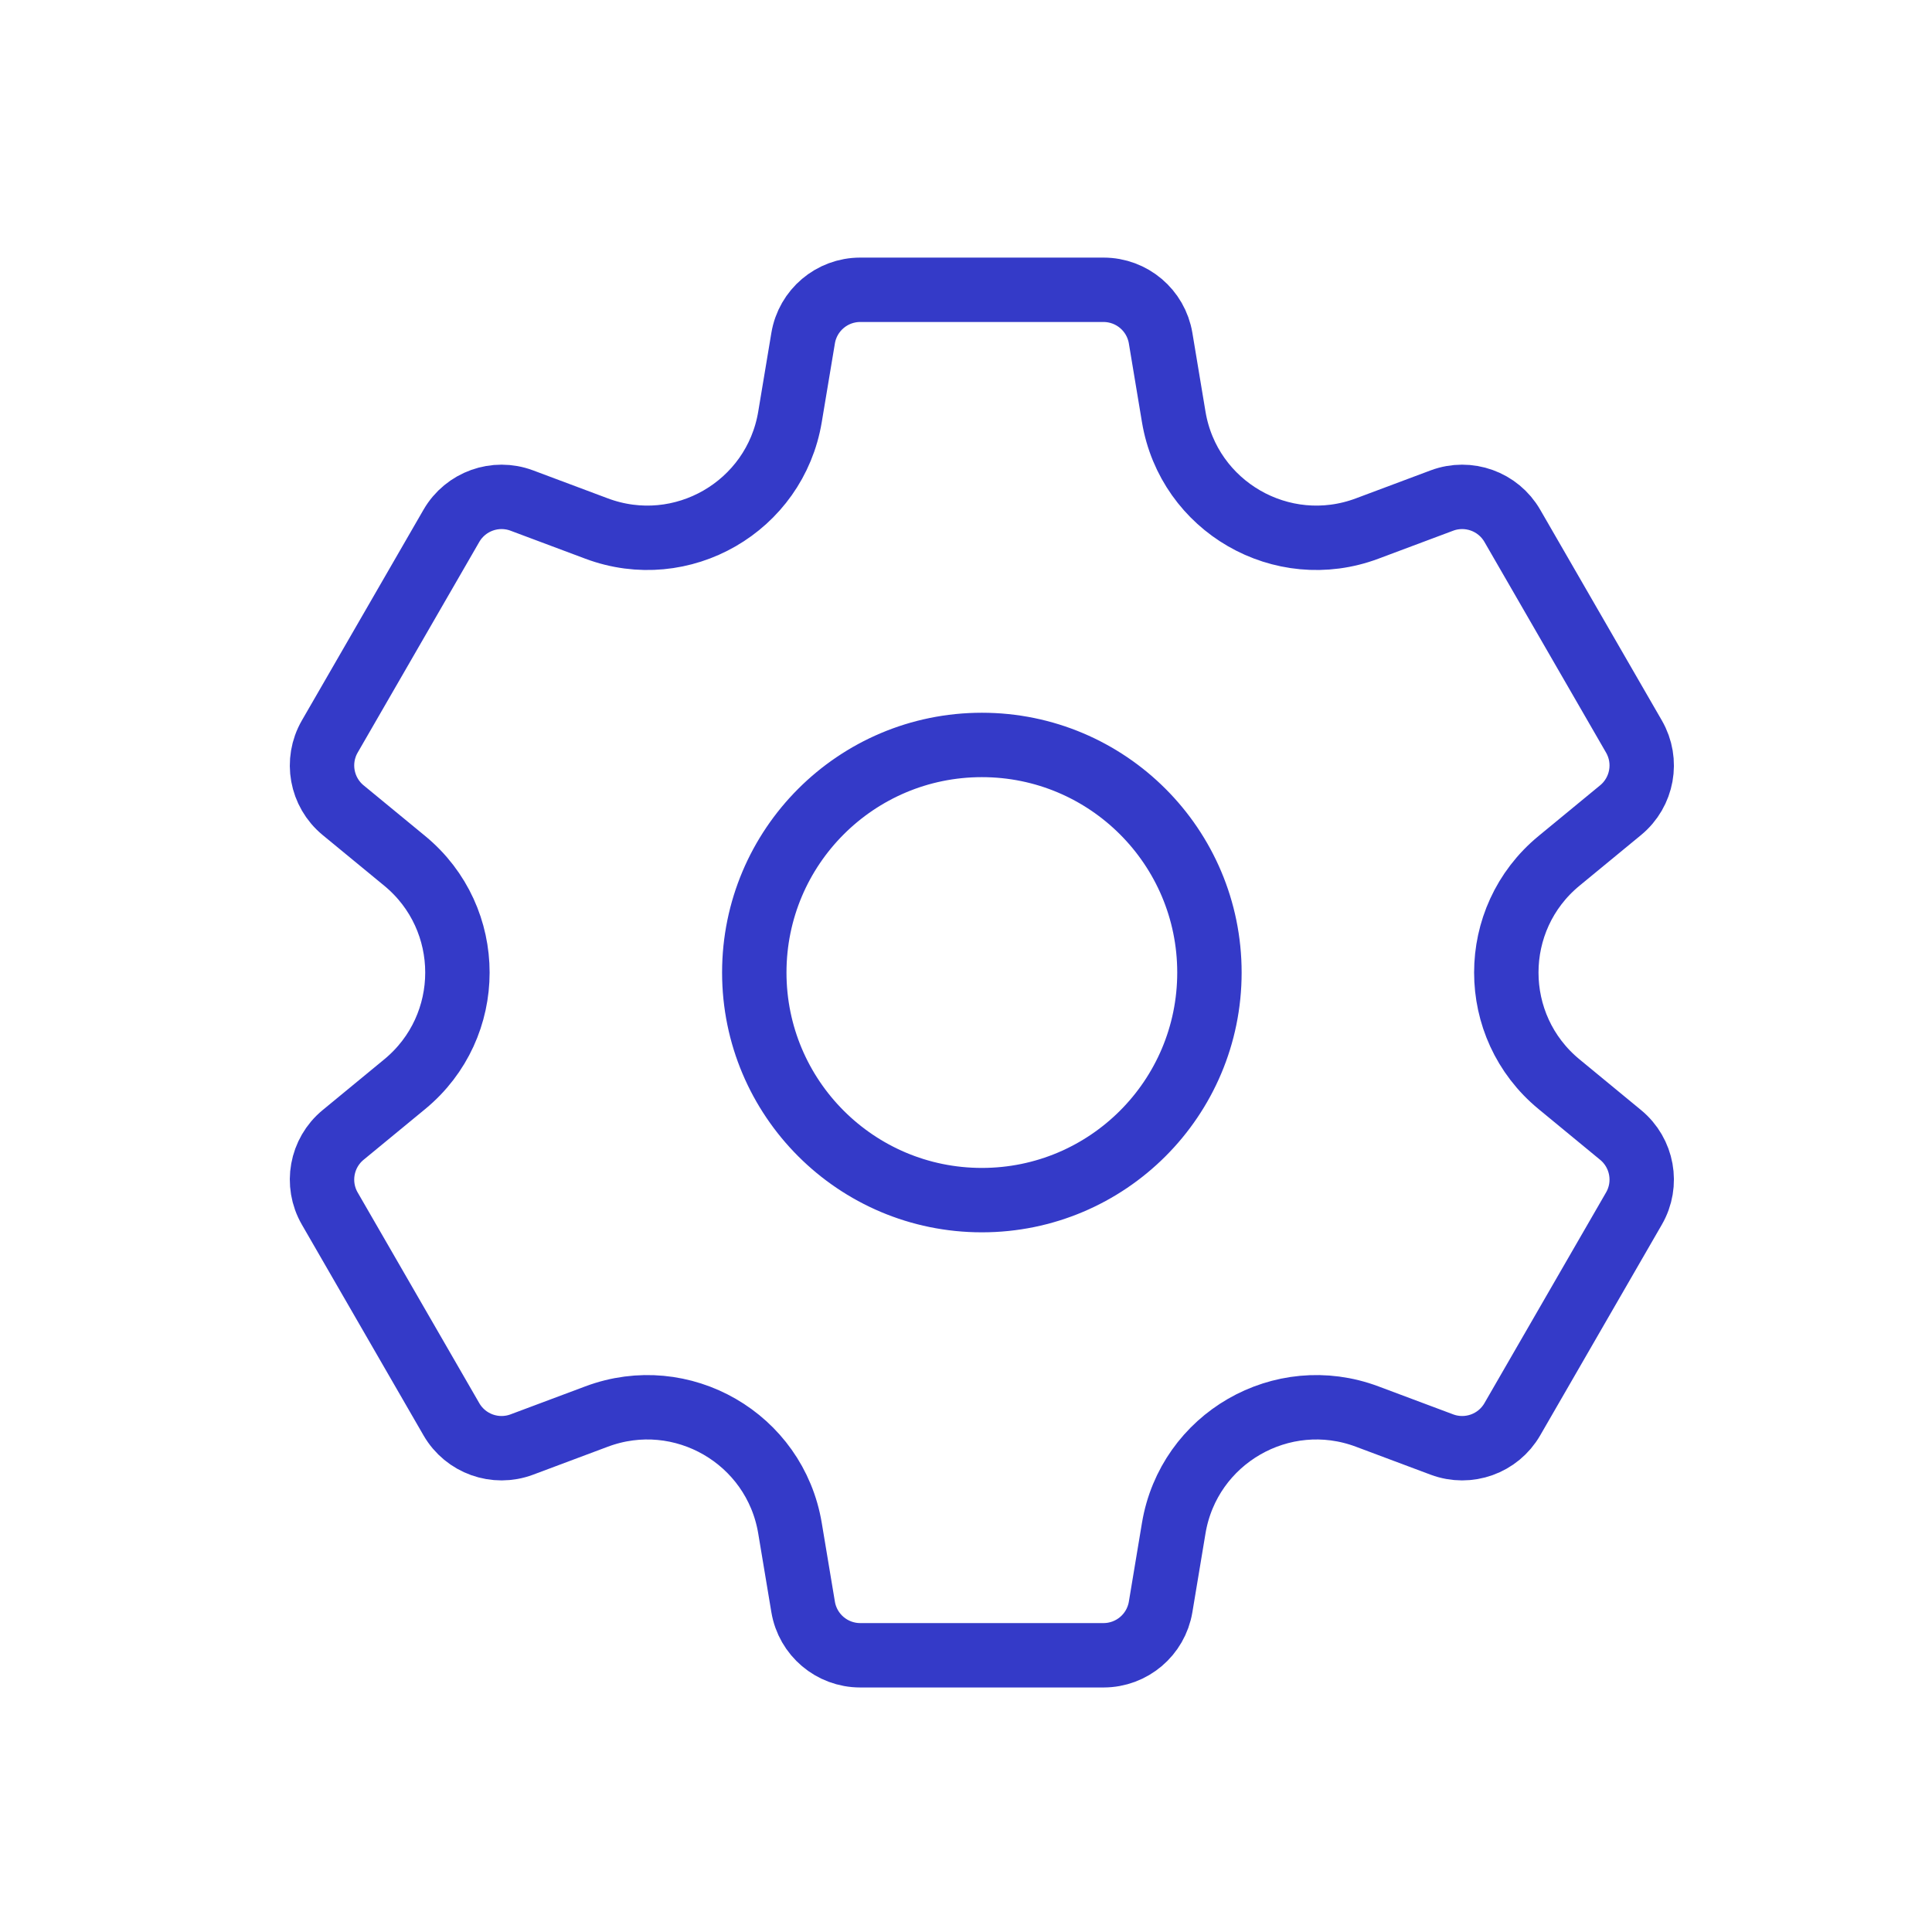 <svg width="60" height="60" viewBox="0 0 60 60" fill="none" xmlns="http://www.w3.org/2000/svg">
<mask id="mask0_9408_12709" style="mask-type:luminance" maskUnits="userSpaceOnUse" x="7" y="7" width="46" height="46">
<path d="M52.333 52.333V7.667H7.667V52.333H52.333Z" fill="white" stroke="white" stroke-width="1.333"/>
</mask>
<g mask="url(#mask0_9408_12709)">
<path d="M30.493 23.135C26.589 23.135 23.425 26.3 23.425 30.203C23.425 34.106 26.589 37.271 30.493 37.271C34.396 37.271 37.56 34.106 37.56 30.203C37.56 26.3 34.396 23.135 30.493 23.135ZM50.33 25.16L48.417 26.735C46.234 28.532 46.234 31.874 48.417 33.671L50.33 35.247C51.008 35.805 51.184 36.772 50.744 37.532L46.966 44.077C46.527 44.838 45.602 45.169 44.779 44.861L42.458 43.992C39.811 43 36.916 44.671 36.451 47.46L36.044 49.905C35.899 50.771 35.15 51.406 34.271 51.406H26.714C25.836 51.406 25.086 50.771 24.942 49.905L24.534 47.46C24.069 44.671 21.175 43 18.527 43.992L16.206 44.861C15.383 45.169 14.459 44.838 14.019 44.077L10.241 37.532C9.802 36.772 9.977 35.805 10.655 35.247L12.569 33.671C14.751 31.874 14.751 28.532 12.569 26.735L10.655 25.16C9.977 24.601 9.802 23.635 10.241 22.874L14.019 16.329C14.459 15.569 15.383 15.237 16.206 15.545L18.527 16.414C21.175 17.406 24.069 15.735 24.534 12.946L24.942 10.501C25.086 9.635 25.836 9 26.714 9H34.271C35.15 9 35.899 9.635 36.044 10.501L36.451 12.946C36.916 15.735 39.811 17.406 42.458 16.414L44.779 15.545C45.602 15.237 46.527 15.569 46.966 16.329L50.744 22.874C51.184 23.635 51.008 24.601 50.33 25.16Z" stroke="#343AC8" stroke-width="2" stroke-miterlimit="10" stroke-linecap="round" stroke-linejoin="round"/>
</g>
</svg>

